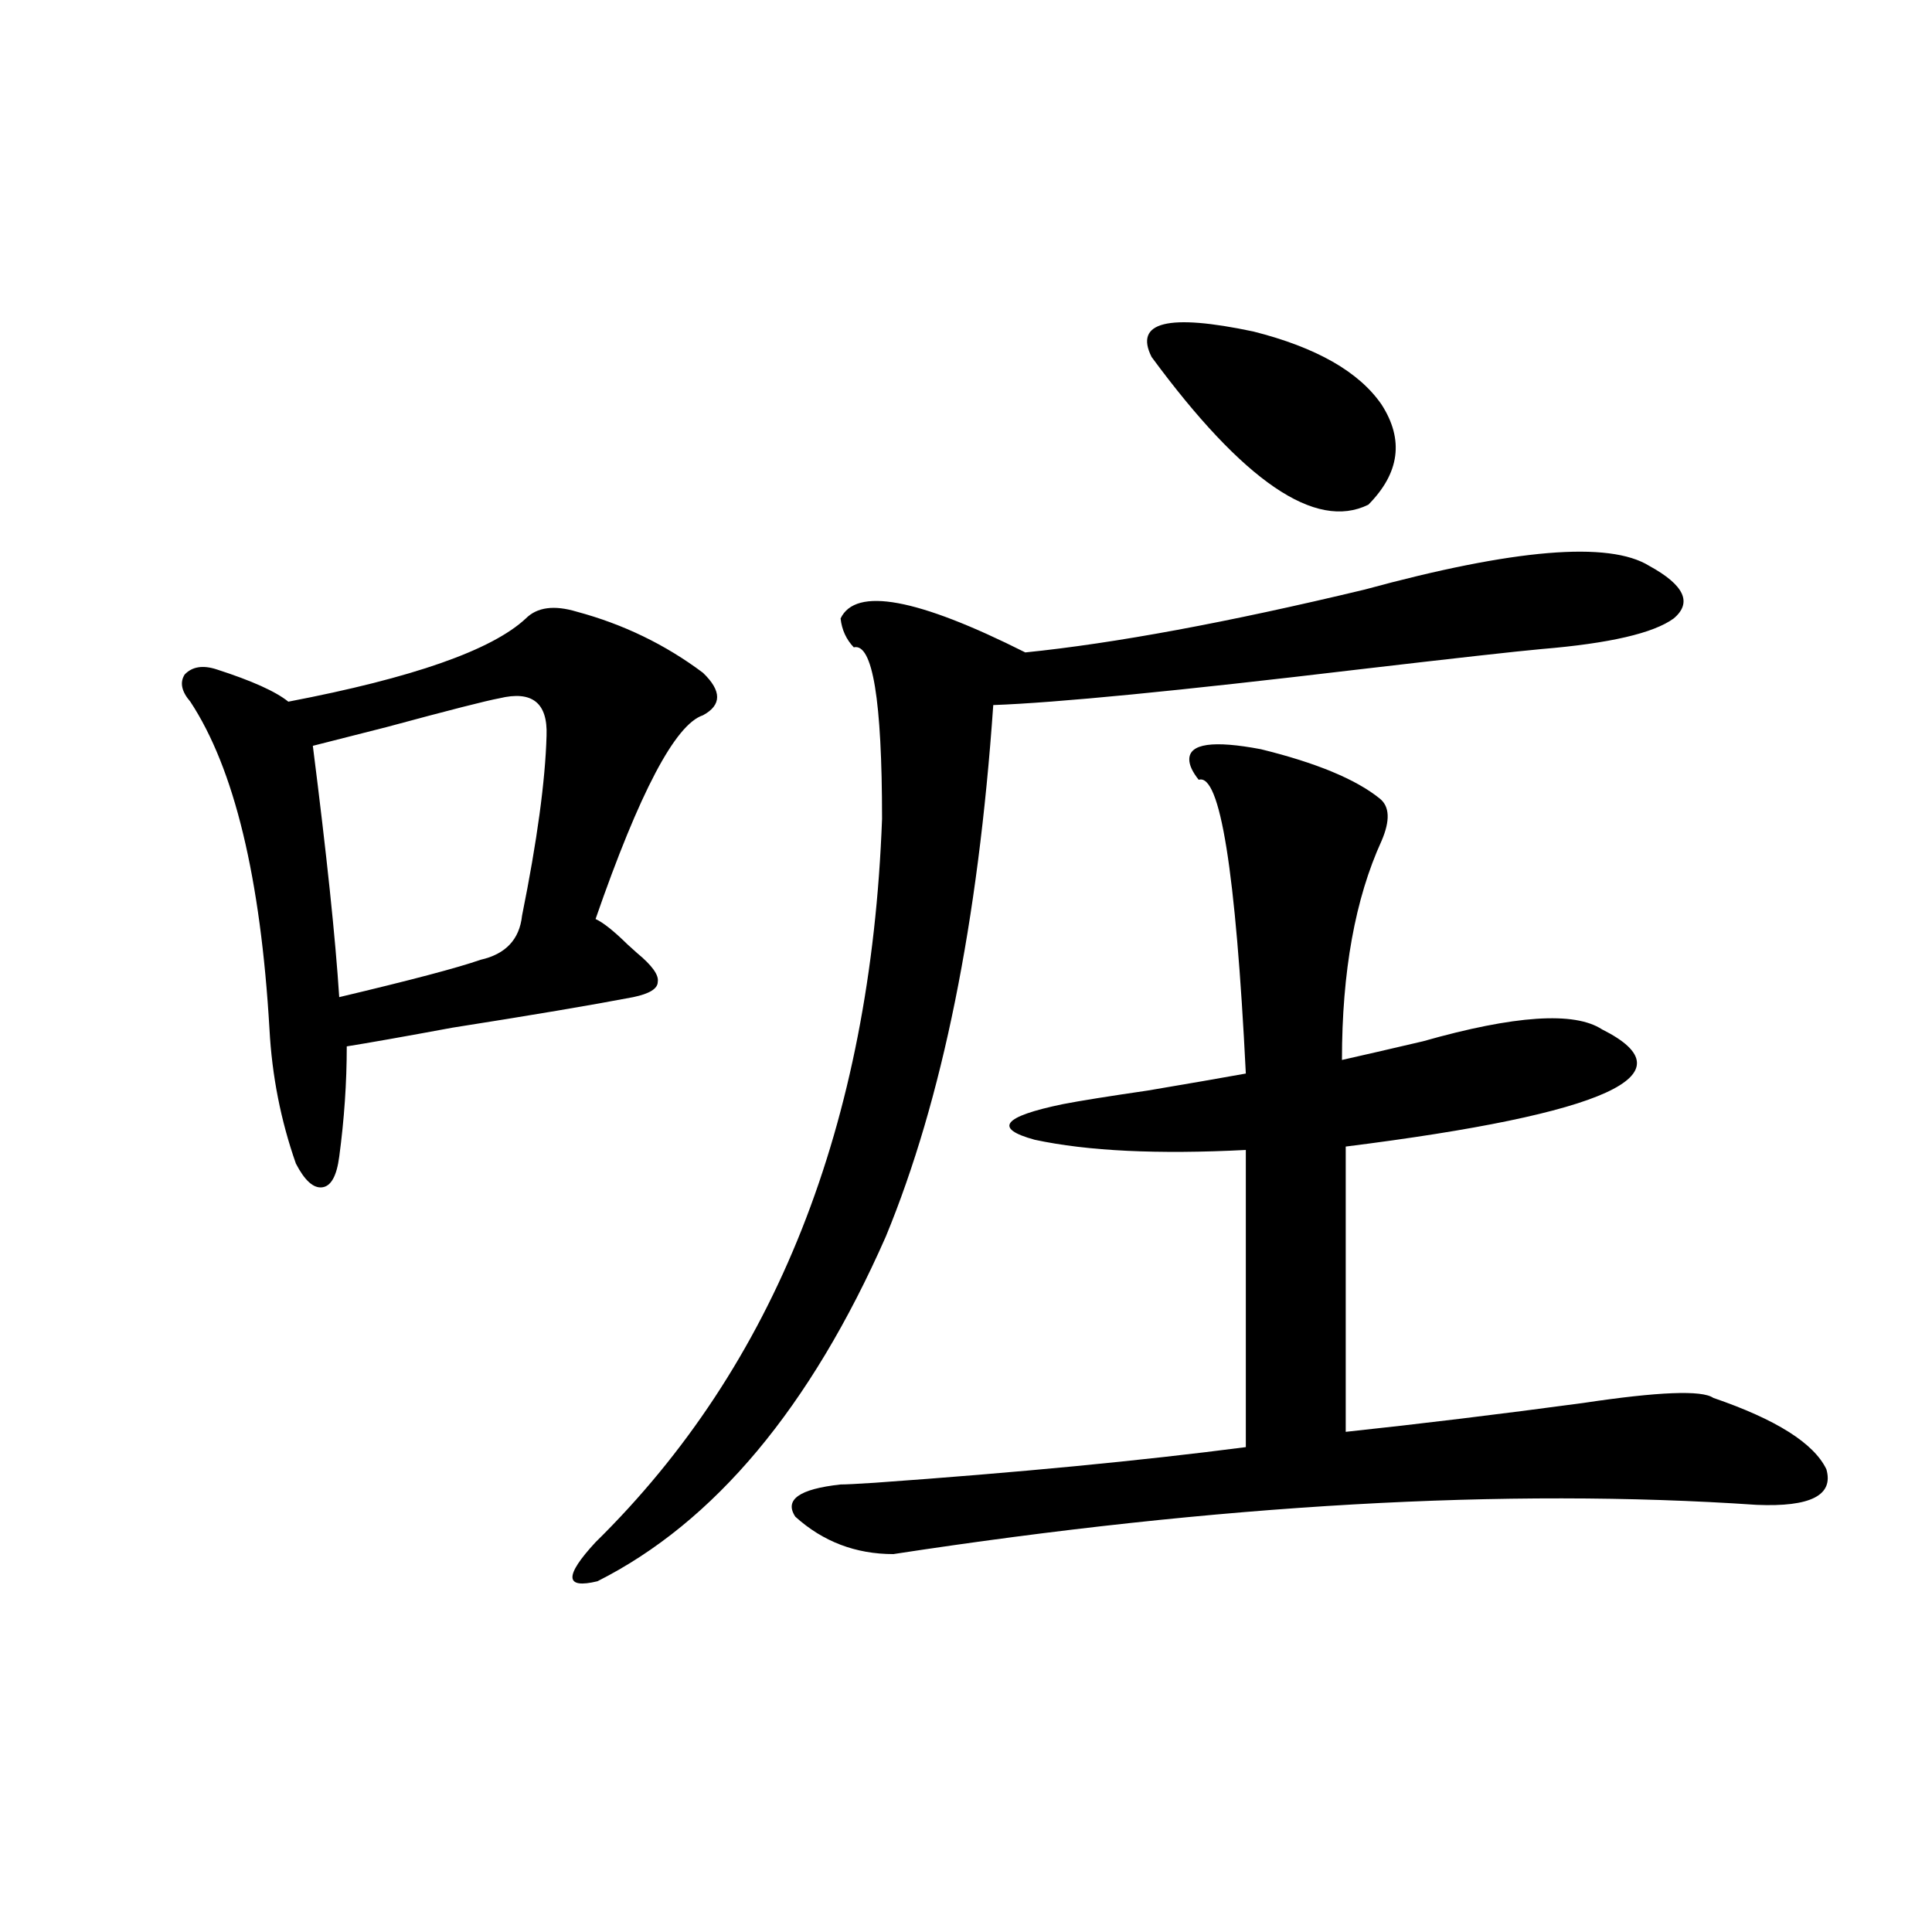 <?xml version="1.0" encoding="utf-8"?>
<!-- Generator: Adobe Illustrator 16.0.0, SVG Export Plug-In . SVG Version: 6.00 Build 0)  -->
<!DOCTYPE svg PUBLIC "-//W3C//DTD SVG 1.1//EN" "http://www.w3.org/Graphics/SVG/1.1/DTD/svg11.dtd">
<svg version="1.1" id="图层_1" xmlns="http://www.w3.org/2000/svg" xmlns:xlink="http://www.w3.org/1999/xlink" x="0px" y="0px"
	 width="1000px" height="1000px" viewBox="0 0 1000 1000" enable-background="new 0 0 1000 1000" xml:space="preserve">
<path d="M298.505,316.602c24.055,6.455,45.853,17.002,65.364,31.641c9.756,9.38,9.756,16.699,0,21.973
	c-14.313,4.697-32.85,39.854-55.608,105.469c3.902,1.758,9.421,6.152,16.585,13.184c2.592,2.349,4.223,3.818,4.878,4.395
	c7.805,6.455,11.372,11.426,10.731,14.941c0,3.516-4.237,6.152-12.683,7.91c-21.463,4.106-52.682,9.38-93.656,15.82
	c-25.365,4.697-43.582,7.91-54.633,9.668c0,18.76-1.311,37.793-3.902,57.129c-1.311,9.971-4.238,15.244-8.78,15.82
	c-4.558,0.591-9.116-3.516-13.658-12.305c-7.805-22.261-12.363-45.4-13.658-69.434c-4.558-78.511-18.216-135.049-40.975-169.629
	c-4.558-5.273-5.534-9.956-2.927-14.063c3.902-4.092,9.42-4.971,16.585-2.637c18.201,5.864,30.563,11.426,37.072,16.699
	c64.389-12.305,105.363-26.655,122.923-43.066C278.018,314.268,286.798,313.086,298.505,316.602z M258.506,361.426
	c-6.509,1.182-26.021,6.152-58.535,14.941c-20.823,5.273-33.505,8.501-38.048,9.668c7.149,56.25,11.707,99.619,13.658,130.078
	c37.072-8.789,61.461-15.229,73.168-19.336c13.003-2.925,20.152-10.547,21.463-22.852c7.805-38.672,12.027-69.722,12.683-93.164
	C283.536,363.774,275.411,357.334,258.506,361.426z M853.613,292.871c18.201,9.971,22.438,19.048,12.683,27.246
	c-10.411,7.622-33.17,12.896-68.291,15.82c-13.018,1.182-44.557,4.697-94.632,10.547c-93.656,11.138-156.749,17.29-189.264,18.457
	c-7.805,112.5-26.341,204.209-55.608,275.098c-39.023,88.481-88.778,147.959-149.265,178.418c-16.92,4.106-17.24-2.637-0.976-20.215
	c93.001-91.406,142.436-216.211,148.289-374.414c0-61.523-4.878-91.104-14.634-88.77c-3.902-4.092-6.188-9.077-6.829-14.941
	c7.805-16.396,39.664-10.547,95.607,17.578c46.173-4.683,104.708-15.518,175.605-32.52
	C783.691,284.082,832.791,279.99,853.613,292.871z M714.104,413.281c5.198,4.106,5.519,11.426,0.976,21.973
	c-13.658,29.883-20.487,67.676-20.487,113.379c10.396-2.334,24.39-5.562,41.95-9.668c47.469-13.472,78.367-15.518,92.681-6.152
	c46.828,23.442,2.592,43.657-132.68,60.645v147.656c38.368-4.092,79.343-9.077,122.924-14.941
	c39.023-5.85,61.462-6.729,67.315-2.637c32.515,11.138,52.026,23.442,58.535,36.914c3.902,13.486-8.14,19.639-36.097,18.457
	c-129.433-8.789-278.377-0.288-446.818,25.488c-19.512,0-36.432-6.44-50.73-19.336c-5.854-8.789,1.951-14.351,23.414-16.699
	c2.592,0,8.445-0.288,17.561-0.879c74.145-5.273,138.198-11.426,192.19-18.457V595.215c-45.532,2.349-81.949,0.591-109.266-5.273
	c-21.463-5.85-16.585-12.002,14.634-18.457c9.101-1.758,23.734-4.092,43.901-7.031c20.808-3.516,37.713-6.44,50.73-8.789
	c-5.213-104.878-13.338-155.566-24.39-152.051c-3.262-4.092-4.878-7.607-4.878-10.547c0-8.198,12.348-9.956,37.072-5.273
	C681.255,394.824,701.742,403.325,714.104,413.281z M648.74,171.582c32.515,8.213,54.633,20.806,66.34,37.793
	c11.707,18.169,9.421,35.459-6.829,51.855c-27.316,13.486-64.724-12.002-112.192-76.465
	C586.943,166.611,604.504,162.217,648.74,171.582z"/>
</svg>
